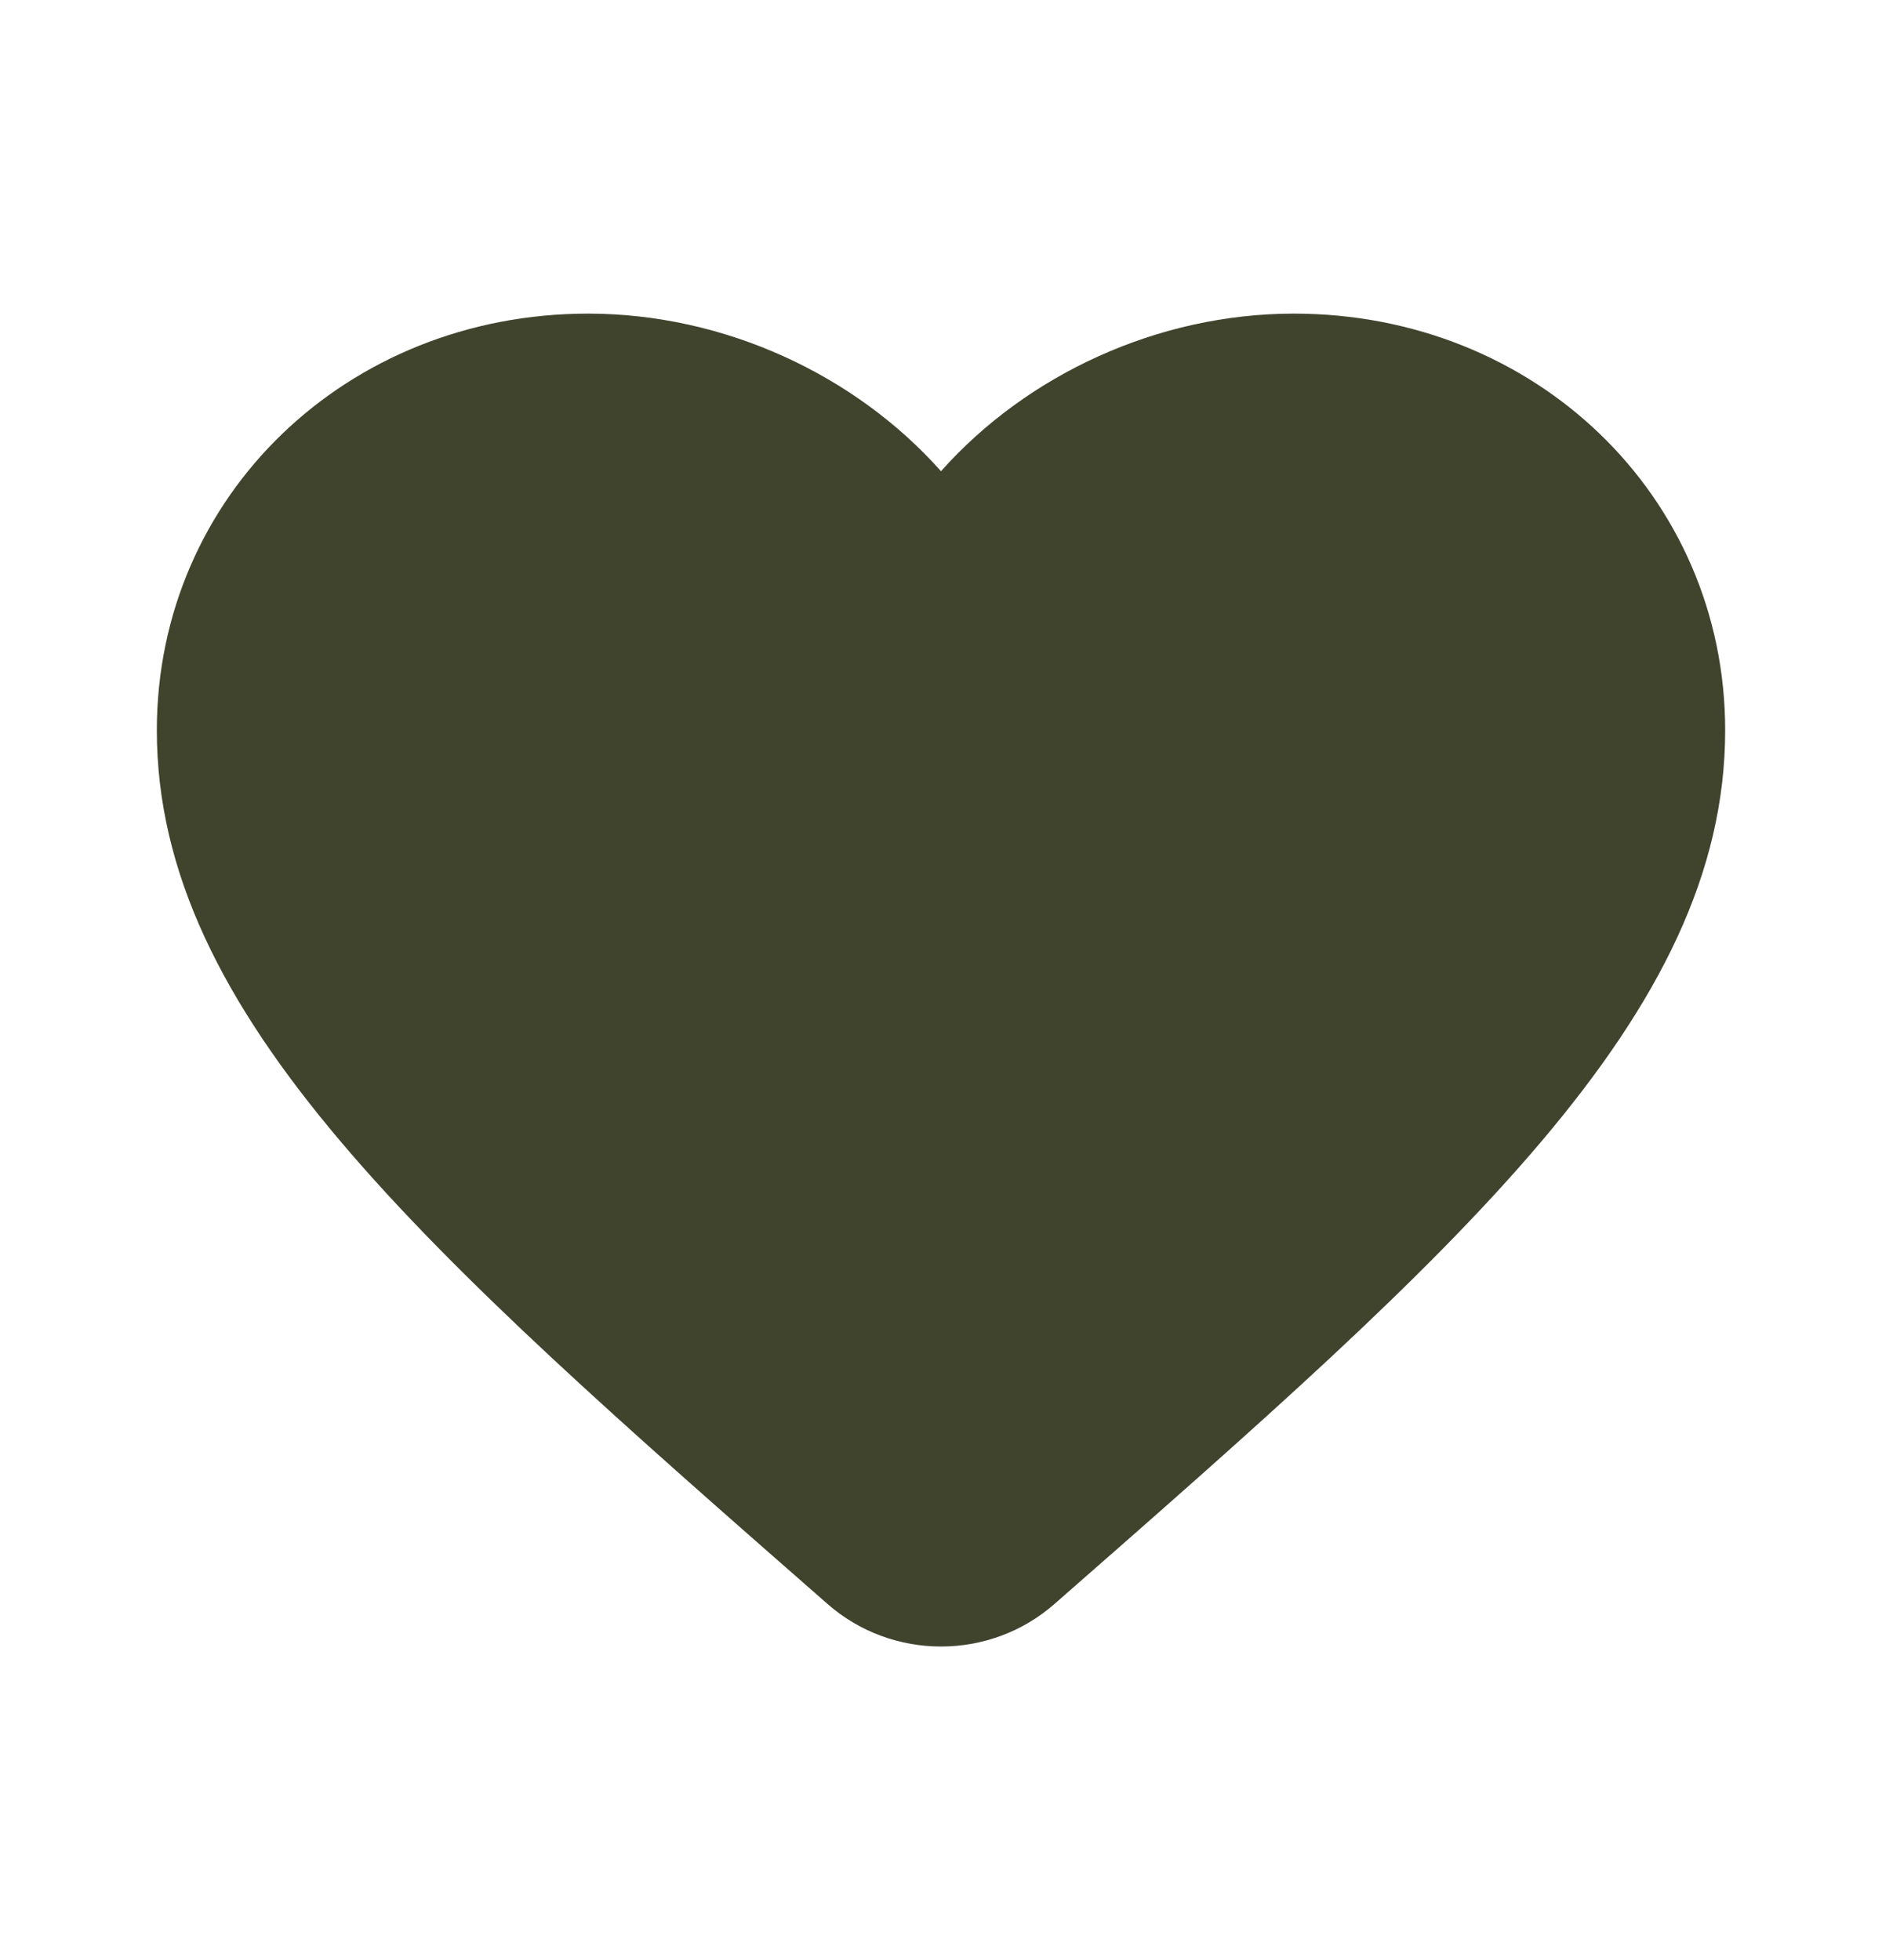 <?xml version="1.0" encoding="UTF-8"?> <svg xmlns="http://www.w3.org/2000/svg" width="24" height="25" viewBox="0 0 24 25" fill="none"><path d="M13.45 20.455C12.624 21.182 11.376 21.182 10.55 20.455C5.4 15.943 2 12.957 2 9.314C2 6.329 4.42 4 7.5 4C9.24 4 10.91 4.783 12 6.01C13.09 4.783 14.76 4 16.5 4C19.58 4 22 6.329 22 9.314C22 12.957 18.6 15.943 13.45 20.455Z" fill="#40442D"></path></svg> 